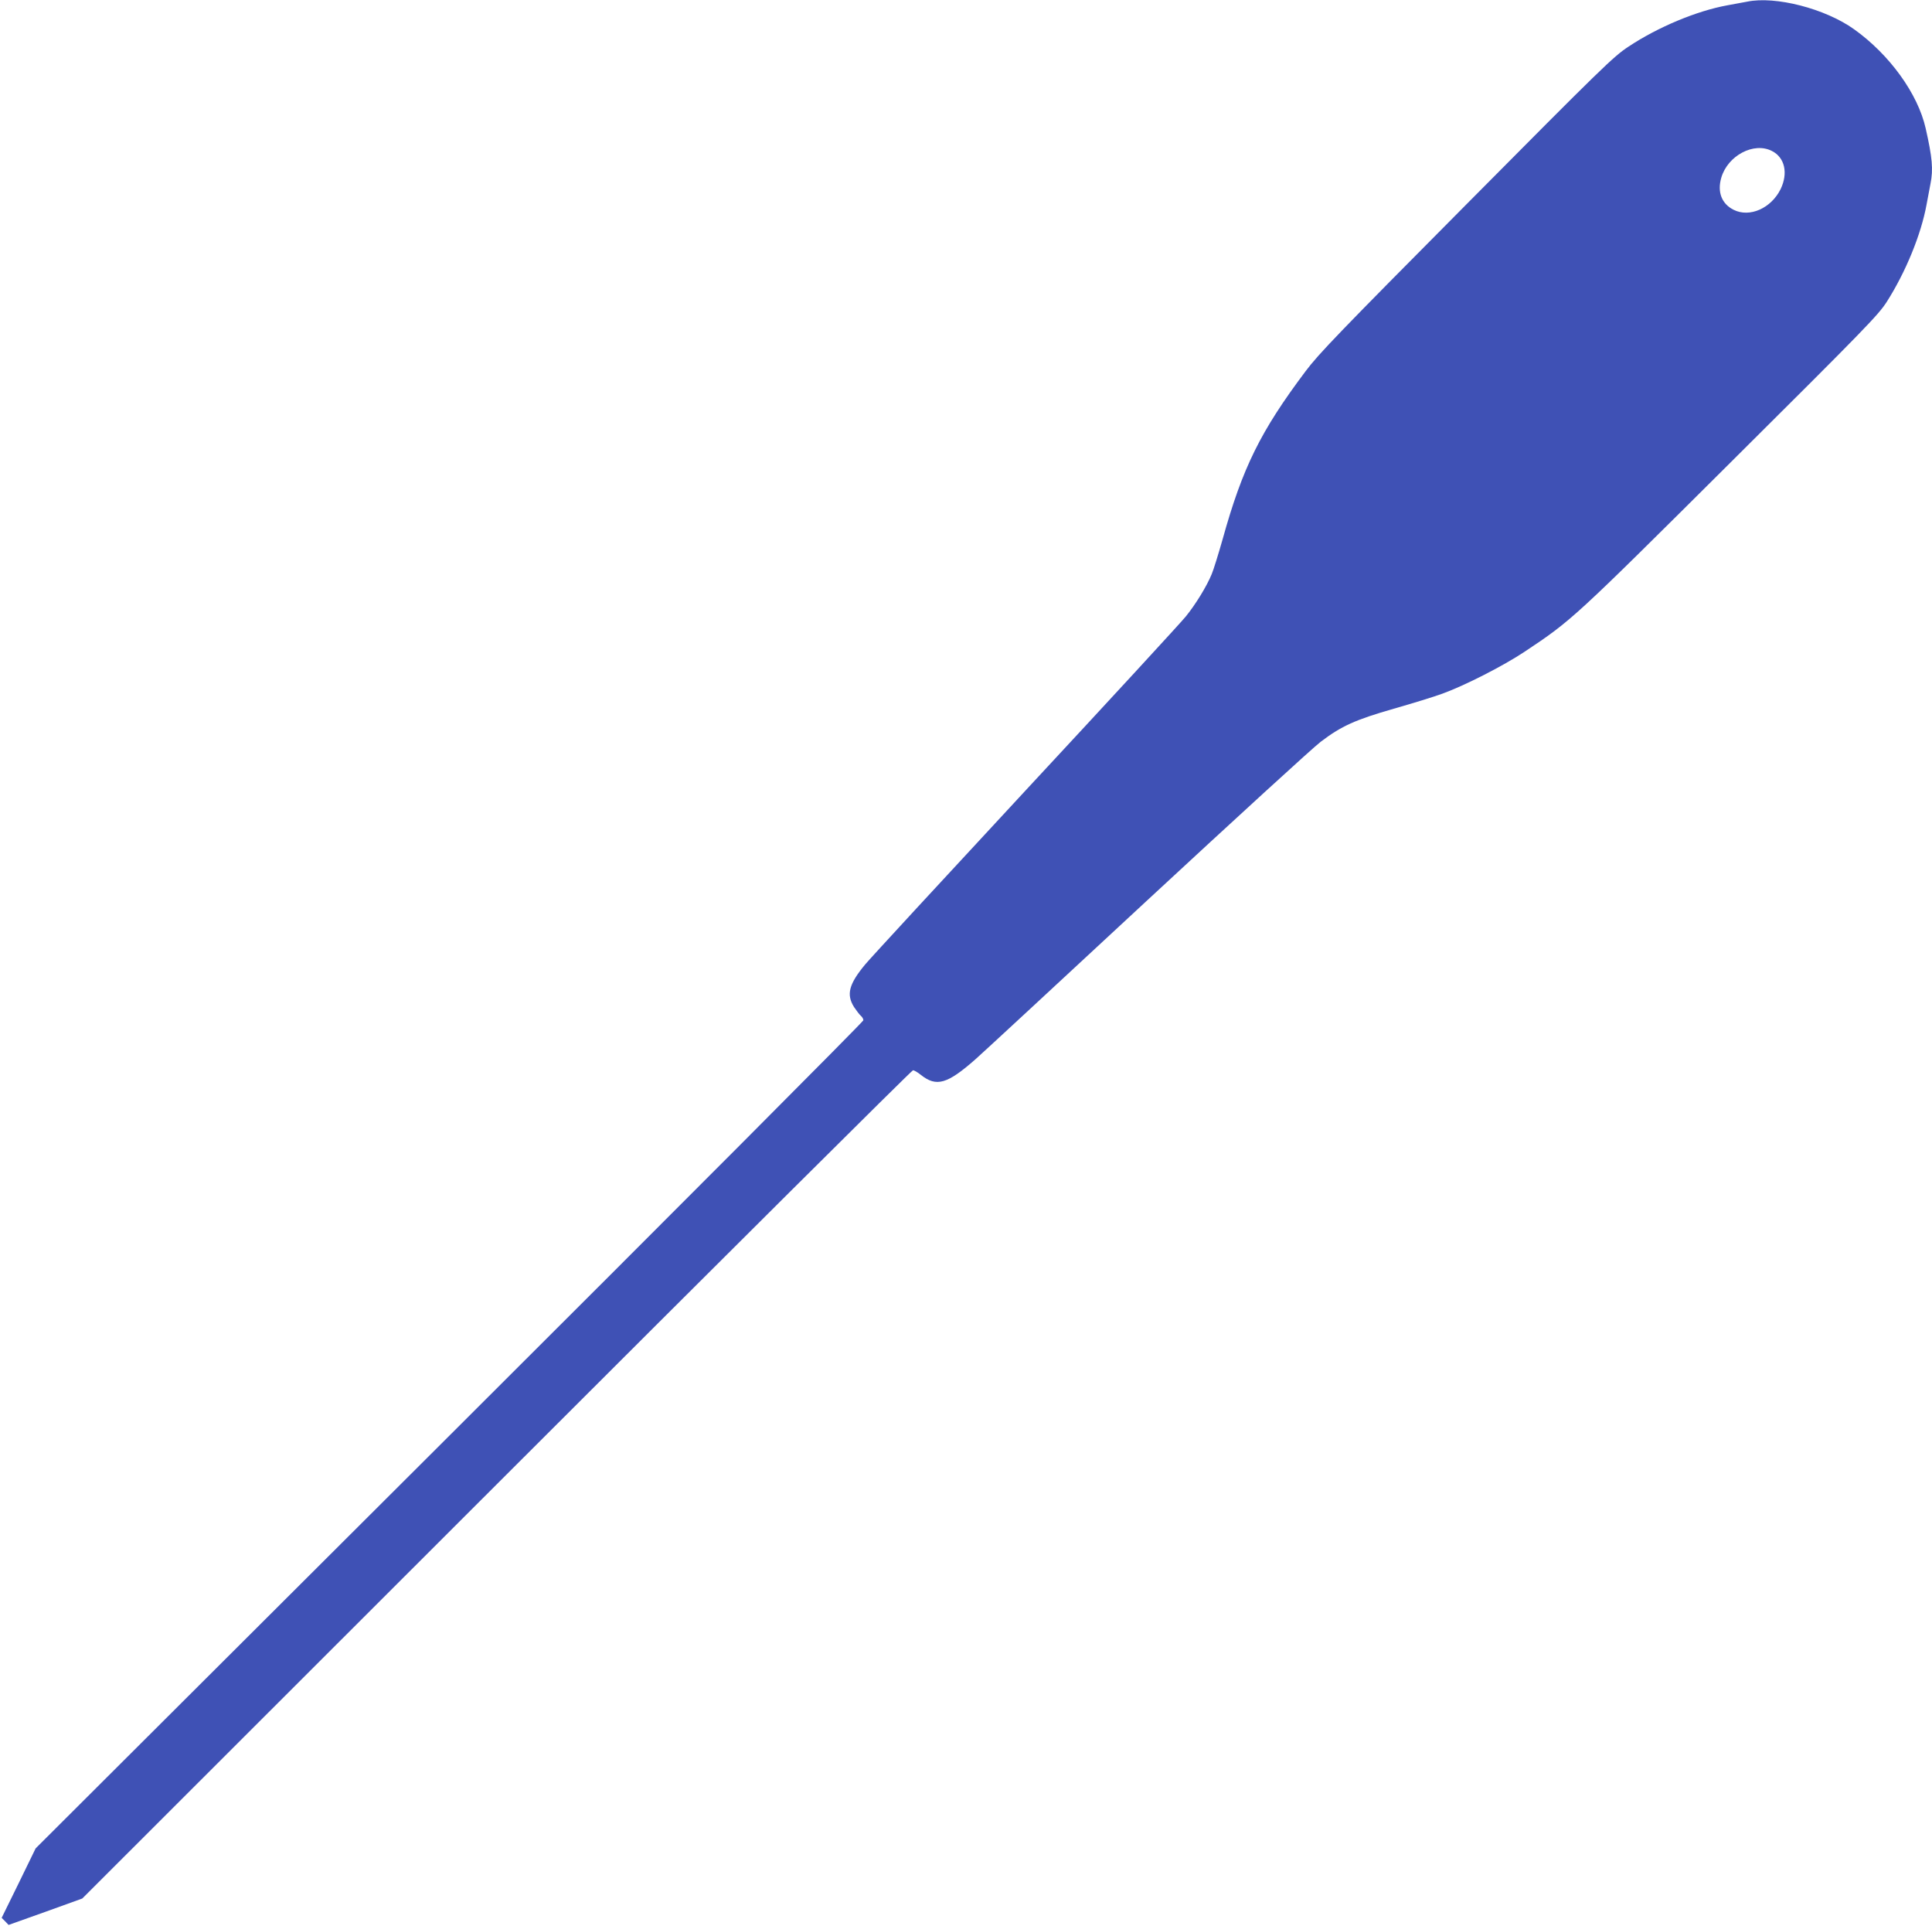 <?xml version="1.0" standalone="no"?>
<!DOCTYPE svg PUBLIC "-//W3C//DTD SVG 20010904//EN"
 "http://www.w3.org/TR/2001/REC-SVG-20010904/DTD/svg10.dtd">
<svg version="1.0" xmlns="http://www.w3.org/2000/svg"
 width="1280pt" height="1276pt" viewBox="0 0 1280 1276"
 preserveAspectRatio="xMidYMid meet">
<g transform="translate(0,1276) scale(0.1,-0.1)"
fill="#3f51b5" stroke="none">
<path d="M11575 12749 c-22 -4 -80 -15 -130 -24 -204 -37 -460 -144 -656 -274
-99 -65 -171 -135 -1073 -1044 -840 -846 -980 -991 -1066 -1106 -299 -398
-418 -639 -550 -1114 -28 -98 -60 -202 -72 -230 -33 -81 -107 -201 -171 -280
-32 -40 -509 -558 -1060 -1151 -551 -594 -1030 -1113 -1064 -1154 -109 -131
-127 -200 -75 -283 16 -24 36 -50 45 -58 9 -7 17 -21 17 -30 0 -9 -1234 -1247
-2742 -2751 l-2742 -2735 -112 -230 -113 -230 23 -23 23 -24 244 87 244 88
2745 2743 c1510 1509 2751 2744 2759 2744 7 0 30 -13 51 -30 104 -83 176 -62
364 104 38 33 549 506 1135 1050 586 543 1104 1017 1151 1052 138 105 230 146
484 219 123 35 269 80 323 100 149 54 403 184 543 277 314 209 324 218 1367
1256 893 888 977 975 1033 1062 126 198 228 447 264 645 9 50 21 112 26 138
19 95 12 173 -32 367 -52 230 -240 489 -474 656 -191 137 -522 222 -709 183z
m164 -989 c86 -43 109 -147 58 -253 -63 -127 -205 -190 -311 -137 -79 39 -110
118 -82 213 43 147 216 238 335 177z"/>
</g>
</svg>
